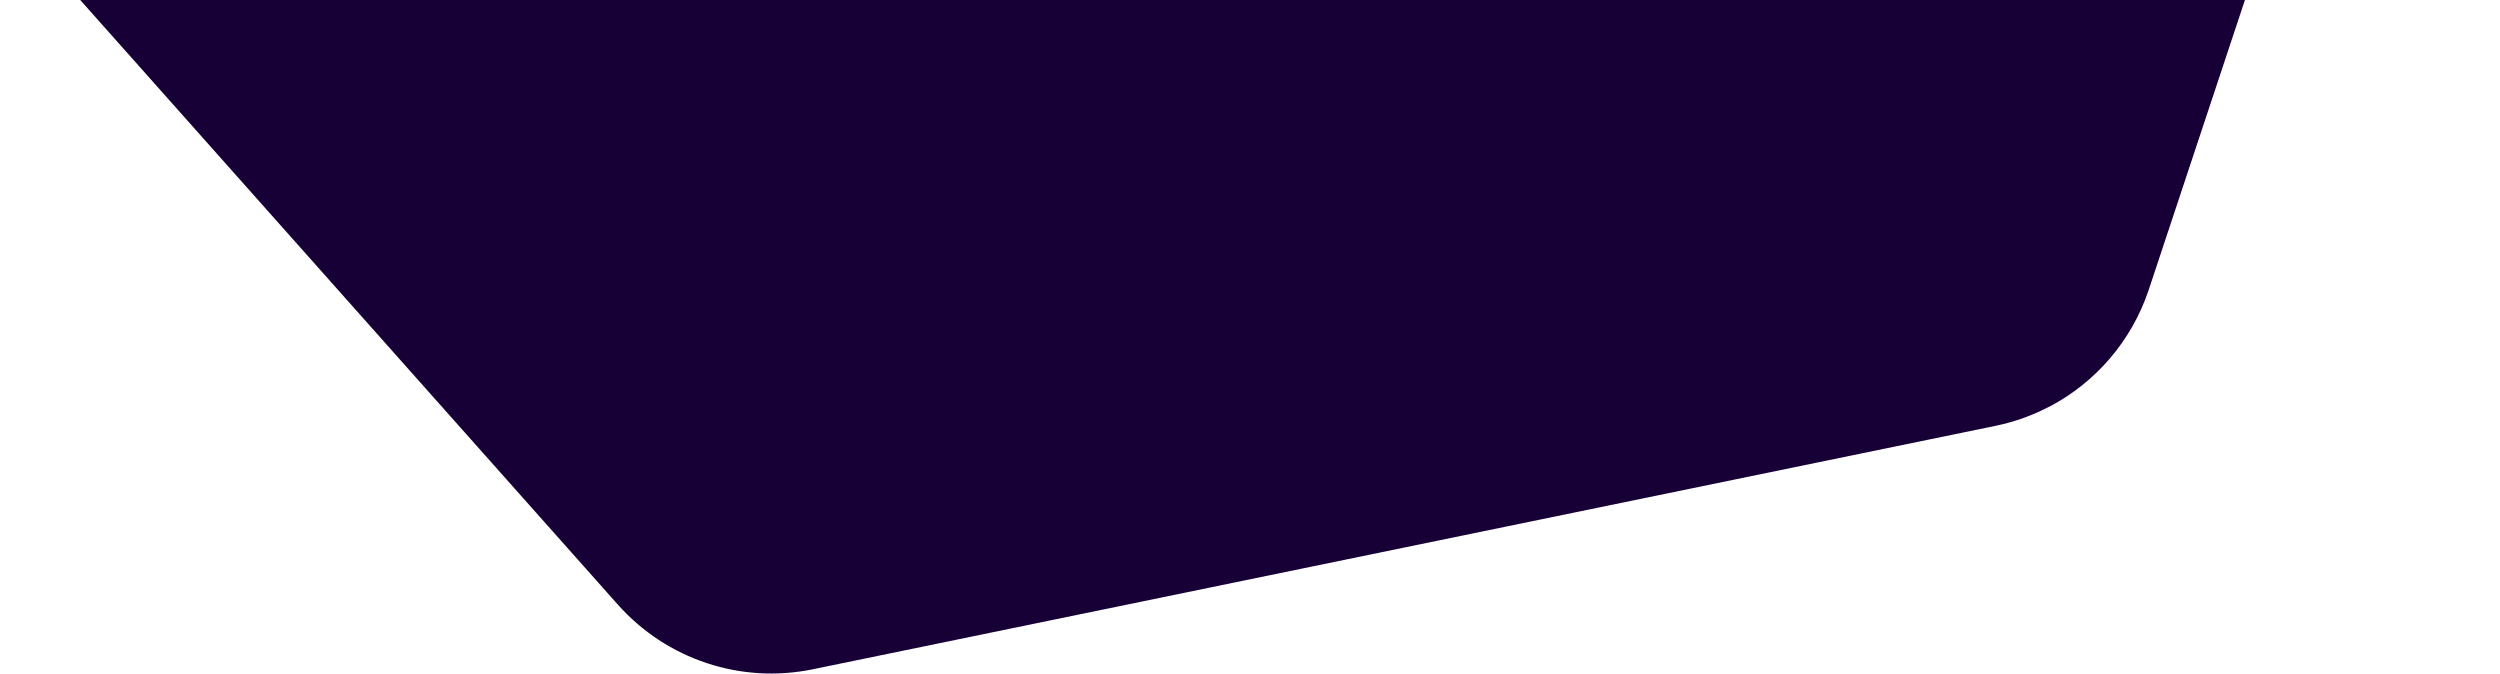 <svg width="1900" height="512" viewBox="0 0 1900 512" fill="none" xmlns="http://www.w3.org/2000/svg">
<path fill-rule="evenodd" clip-rule="evenodd" d="M1280.98 -1489.59L1890.73 -803.857C1927.75 -762.173 1939.79 -703.88 1922.21 -650.92L1633.15 219.902C1633.04 220.226 1632.94 220.55 1632.83 220.873C1619.84 259.245 1592.73 290.497 1557.86 308.91C1557.79 308.921 1557.72 308.933 1557.64 308.944C1544.86 315.668 1531.03 320.667 1516.47 323.66L617.695 508.658C563.102 519.934 506.647 501.194 469.538 459.479L-140.212 -226.25C-145.566 -232.28 -150.397 -238.657 -154.692 -245.315L-154.931 -245.548C-179.328 -283.577 -186.261 -330.715 -173.12 -374.641C-172.667 -376.16 -172.189 -377.676 -171.687 -379.187L117.369 -1250.01C134.948 -1302.97 179.362 -1342.52 234.05 -1353.77L1132.82 -1538.77C1187.42 -1550.04 1243.87 -1531.3 1280.98 -1489.59Z" fill="#170036"/>
</svg>
